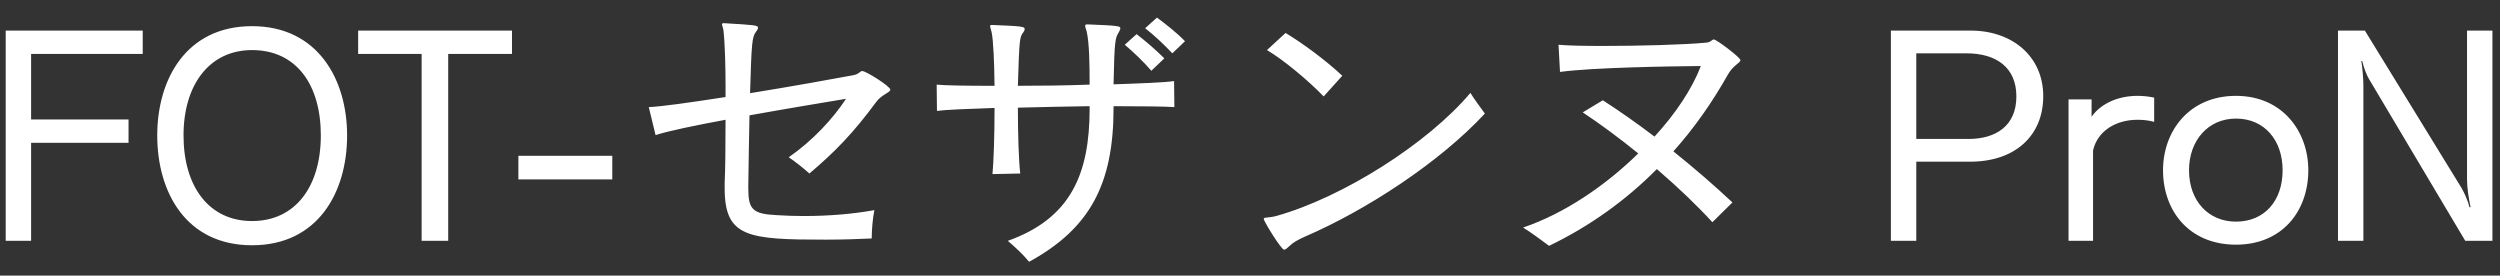 <svg width="127" height="14" viewBox="0 0 127 14" fill="none" xmlns="http://www.w3.org/2000/svg">
<rect x="0" y="0" width="127" height="14" fill="#333333" stroke="none"/>
<path d="M1.58 12.234H0.29V1.554H7.25V2.739H1.58V6.069H6.53V7.254H1.58V12.234ZM12.803 12.459C9.458 12.459 7.988 9.774 7.988 6.879C7.988 4.029 9.458 1.329 12.803 1.329C16.148 1.329 17.633 4.044 17.633 6.879C17.633 9.774 16.148 12.459 12.803 12.459ZM12.803 11.229C15.008 11.229 16.298 9.474 16.298 6.879C16.298 4.299 15.053 2.544 12.803 2.544C10.643 2.544 9.323 4.299 9.323 6.879C9.323 9.474 10.613 11.229 12.803 11.229ZM22.769 12.234H21.419V2.739H18.194V1.554H26.009V2.739H22.769V12.234ZM31.104 9.114H26.334V7.914H31.104V9.114ZM38.013 9.444V9.564C38.013 10.629 38.223 10.869 39.453 10.929C39.918 10.959 40.383 10.974 40.848 10.974C42.108 10.974 43.353 10.869 44.418 10.674C44.328 11.109 44.283 11.724 44.283 12.114C43.608 12.144 42.843 12.174 41.943 12.174C37.983 12.174 36.813 12.054 36.813 9.564V9.279C36.843 8.664 36.858 7.554 36.858 6.084C35.328 6.369 33.933 6.654 33.303 6.864L32.958 5.439C33.558 5.424 35.103 5.199 36.858 4.929V4.389C36.858 3.414 36.828 2.214 36.753 1.554C36.738 1.419 36.678 1.299 36.678 1.239C36.678 1.194 36.693 1.179 36.768 1.179H36.798C38.328 1.269 38.508 1.284 38.508 1.404C38.508 1.449 38.478 1.524 38.403 1.614C38.208 1.884 38.178 2.139 38.103 4.734C40.143 4.404 42.318 4.014 43.353 3.819C43.653 3.759 43.683 3.609 43.803 3.609C43.998 3.609 45.228 4.389 45.228 4.554C45.228 4.704 44.793 4.794 44.508 5.184C43.323 6.789 42.408 7.719 41.118 8.814C40.818 8.544 40.383 8.199 40.068 7.989C41.283 7.149 42.333 6.009 42.978 5.019C41.913 5.199 39.993 5.514 38.073 5.859C38.043 7.239 38.028 8.619 38.013 9.444ZM60.198 2.094L59.553 2.709C59.148 2.274 58.653 1.809 58.173 1.434L58.773 0.894C59.223 1.224 59.793 1.674 60.198 2.094ZM59.148 2.964L58.488 3.594C58.098 3.144 57.588 2.649 57.138 2.274L57.738 1.734C58.188 2.079 58.728 2.544 59.148 2.964ZM59.643 4.119L59.658 5.439C59.178 5.409 58.008 5.394 56.568 5.394V5.499C56.568 9.369 55.353 11.619 52.278 13.299C51.948 12.894 51.558 12.549 51.198 12.234C54.393 11.094 55.353 8.844 55.353 5.514V5.394C54.183 5.409 52.923 5.439 51.708 5.469C51.708 6.819 51.753 8.184 51.828 8.814L50.418 8.844C50.478 8.214 50.523 6.879 50.523 5.484C49.158 5.529 48.033 5.574 47.598 5.634L47.583 4.299C48.003 4.344 49.098 4.359 50.523 4.359C50.508 3.144 50.463 2.049 50.373 1.629C50.343 1.494 50.298 1.389 50.298 1.329C50.298 1.284 50.313 1.269 50.388 1.269H50.418C51.888 1.329 52.053 1.344 52.053 1.479C52.053 1.524 52.038 1.569 51.993 1.629C51.798 1.884 51.783 1.929 51.708 4.359C52.848 4.359 54.108 4.344 55.353 4.299C55.353 3.264 55.338 2.184 55.203 1.599C55.173 1.494 55.128 1.389 55.128 1.314C55.128 1.269 55.143 1.239 55.218 1.239H55.248C56.823 1.299 56.913 1.329 56.913 1.434C56.913 1.494 56.883 1.554 56.823 1.659C56.658 1.929 56.613 2.049 56.568 4.284C57.873 4.239 59.133 4.194 59.643 4.119ZM68.187 3.849L67.242 4.899C66.462 4.089 65.202 3.039 64.362 2.544L65.307 1.674C66.177 2.199 67.362 3.069 68.187 3.849ZM75.432 5.769C73.122 8.259 69.387 10.689 66.282 12.024C65.862 12.219 65.712 12.309 65.532 12.474C65.382 12.609 65.307 12.684 65.232 12.684C65.082 12.684 64.197 11.229 64.197 11.124C64.197 11.019 64.437 11.079 64.827 10.974C68.217 10.029 72.537 7.284 74.697 4.719C74.877 5.019 75.192 5.439 75.432 5.769ZM88.008 10.284L86.988 11.289C86.223 10.449 85.233 9.504 84.168 8.589C82.593 10.179 80.748 11.499 78.693 12.489C78.333 12.219 77.763 11.799 77.373 11.559C79.458 10.854 81.543 9.444 83.223 7.794C82.263 7.014 81.288 6.294 80.403 5.709L81.423 5.094C82.263 5.634 83.163 6.264 84.048 6.939C85.128 5.769 85.968 4.494 86.403 3.354C84.768 3.369 80.883 3.429 79.248 3.654L79.173 2.274C79.653 2.319 80.478 2.334 81.438 2.334C83.253 2.334 85.533 2.274 86.643 2.169C86.928 2.154 86.958 2.004 87.063 2.004C87.198 2.004 88.413 2.919 88.413 3.054C88.413 3.204 88.053 3.294 87.768 3.804C86.973 5.214 86.058 6.519 85.008 7.689C86.058 8.529 87.078 9.414 88.008 10.284ZM97.347 12.234H96.057V1.554H100.107C102.237 1.554 103.797 2.874 103.797 4.884C103.797 6.879 102.387 8.214 100.077 8.214H97.347V12.234ZM97.347 7.059H100.002C101.382 7.059 102.432 6.399 102.432 4.899C102.432 3.414 101.397 2.709 99.897 2.709H97.347V7.059ZM106.327 12.234H105.082V5.049H106.252V5.934C106.717 5.259 107.602 4.869 108.592 4.869C108.862 4.869 109.147 4.899 109.432 4.959V6.189C109.147 6.114 108.862 6.084 108.592 6.084C107.482 6.084 106.552 6.654 106.327 7.644V12.234ZM113.587 12.429C111.202 12.429 109.882 10.704 109.882 8.649C109.882 6.669 111.202 4.869 113.587 4.869C115.942 4.869 117.262 6.669 117.262 8.649C117.262 10.704 115.957 12.429 113.587 12.429ZM113.587 11.259C115.042 11.259 115.957 10.194 115.957 8.649C115.957 7.134 115.042 6.024 113.587 6.024C112.177 6.024 111.202 7.134 111.202 8.649C111.202 10.194 112.177 11.259 113.587 11.259ZM126.615 12.234H125.235L120.345 4.014C120.21 3.789 120.075 3.414 120 3.099H119.955C120.015 3.429 120.06 4.059 120.06 4.329V12.234H118.77V1.554H120.135L125.055 9.564C125.19 9.789 125.4 10.284 125.445 10.524H125.505C125.415 10.119 125.325 9.534 125.325 9.129V1.554H126.615V12.234Z" fill="white"/>
</svg>
